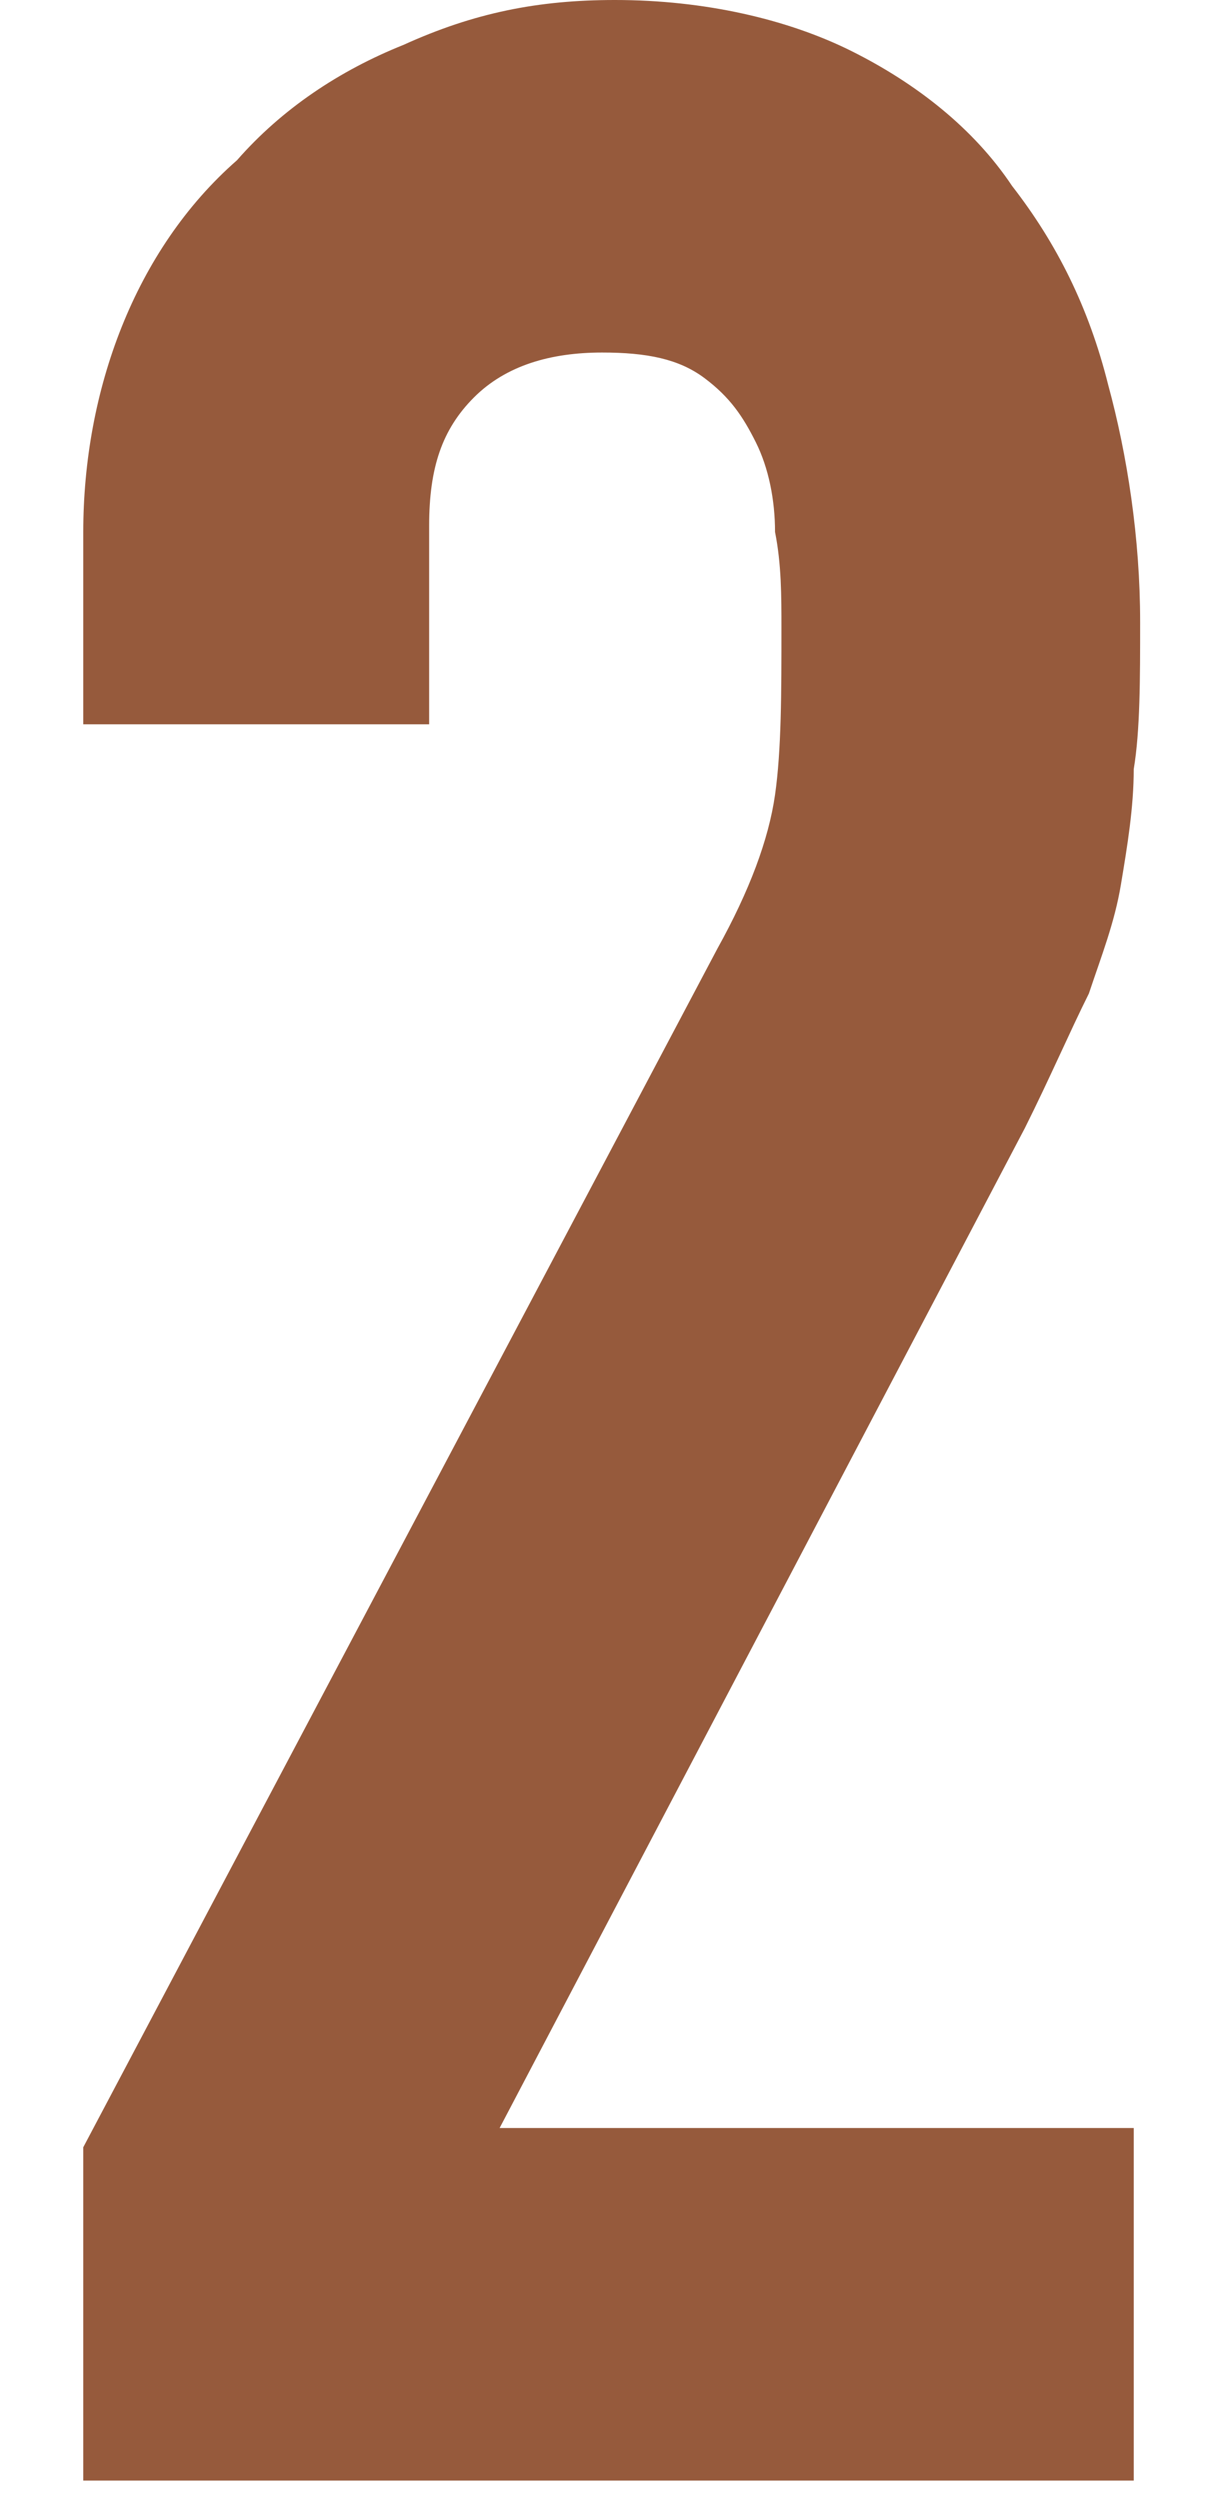 <?xml version="1.0" encoding="utf-8"?>
<!-- Generator: Adobe Illustrator 21.0.0, SVG Export Plug-In . SVG Version: 6.00 Build 0)  -->
<svg version="1.1" xmlns="http://www.w3.org/2000/svg" xmlns:xlink="http://www.w3.org/1999/xlink" x="0px" y="0px"
	 viewBox="0 0 19 39" style="enable-background:new 0 0 19 39;" xml:space="preserve">
<style type="text/css">
	path{fill:#965a3c;}	
</style>
<g id="svg">
	<g>
		<path d="M1.3,33.5l9.9-18.7c0.5-0.9,0.8-1.7,0.9-2.4c0.1-0.7,0.1-1.6,0.1-2.6c0-0.5,0-1-0.1-1.5c0-0.5-0.1-1-0.3-1.4
			c-0.2-0.4-0.4-0.7-0.8-1c-0.4-0.3-0.9-0.4-1.6-0.4c-0.8,0-1.5,0.2-2,0.7c-0.5,0.5-0.7,1.1-0.7,2v3.1H1.3v-3c0-1.1,0.2-2.2,0.6-3.2
			c0.4-1,1-1.9,1.8-2.6c0.7-0.8,1.6-1.4,2.6-1.8C7.4,0.2,8.4,0,9.6,0c1.4,0,2.7,0.3,3.7,0.8c1,0.5,1.9,1.2,2.5,2.1
			C16.5,3.8,17,4.8,17.3,6c0.3,1.1,0.5,2.4,0.5,3.7c0,0.9,0,1.7-0.1,2.3c0,0.6-0.1,1.2-0.2,1.8c-0.1,0.6-0.3,1.1-0.5,1.7
			c-0.3,0.6-0.6,1.3-1,2.1L7.8,33.2h9.9v5.5H1.3V33.5z"/>
	</g>
</g>
</svg>
